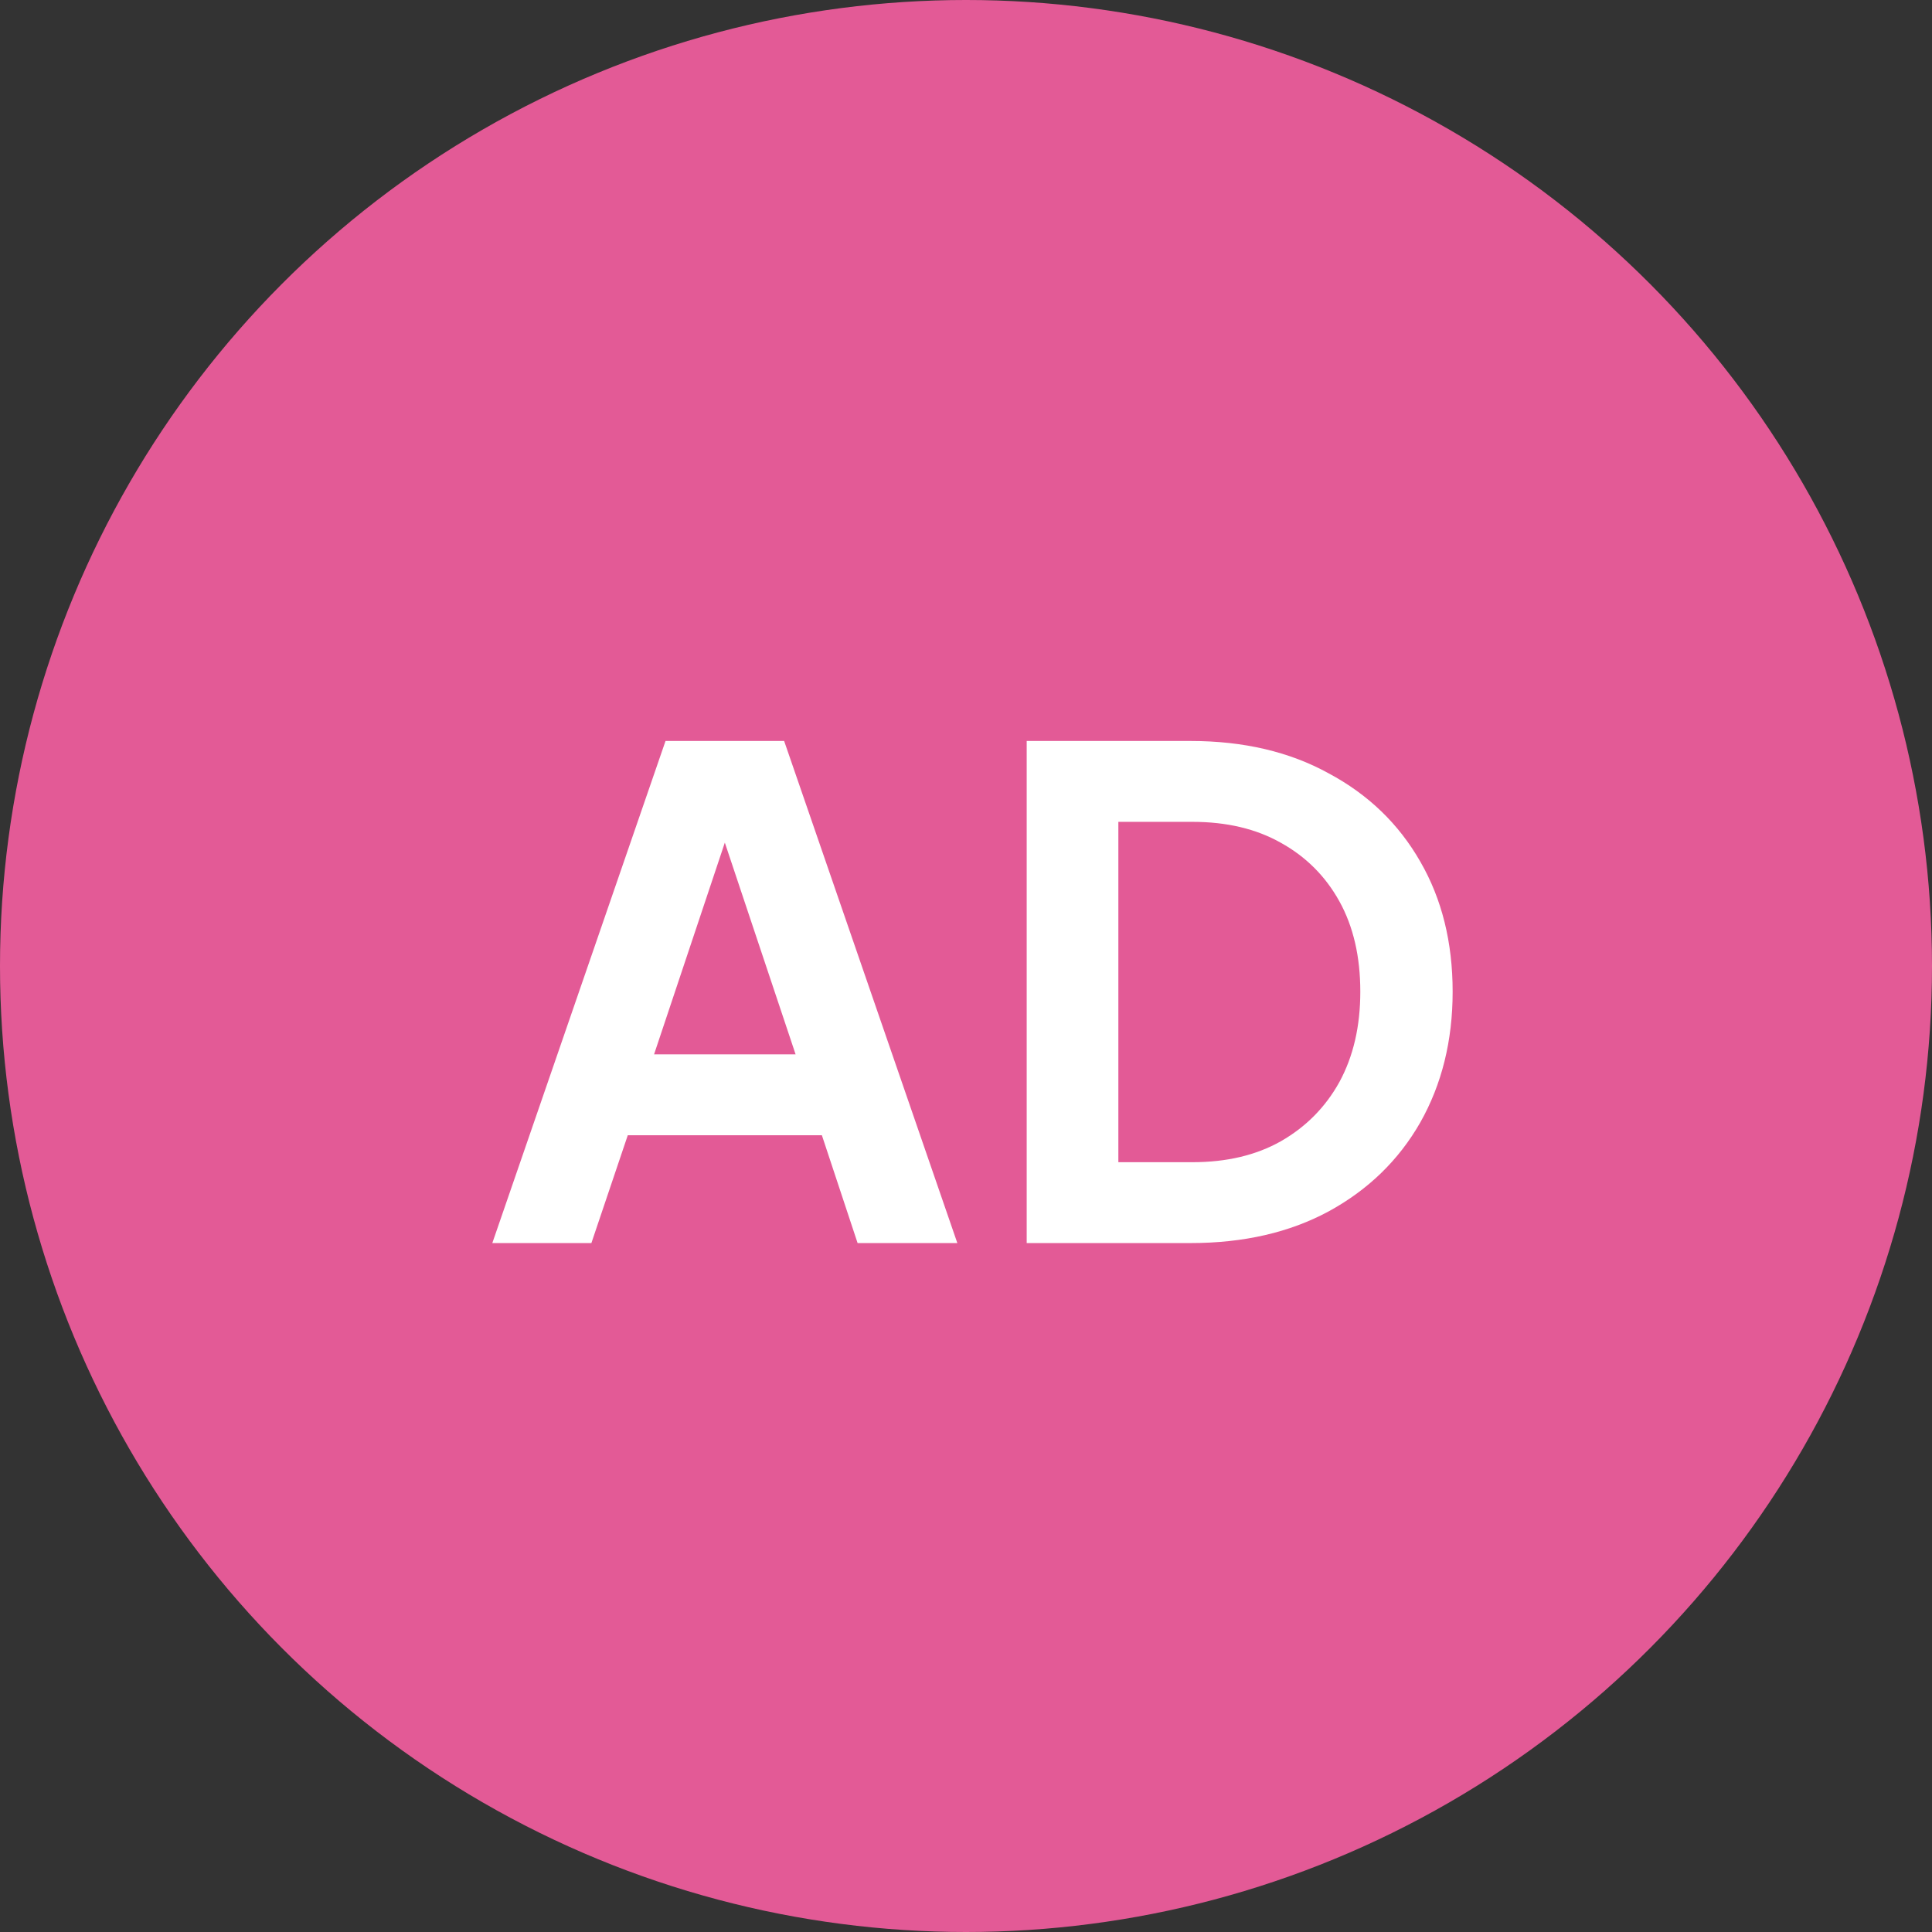 <svg width="129" height="129" viewBox="0 0 129 129" fill="none" xmlns="http://www.w3.org/2000/svg">
<rect x="0" y="0" width="129" height="129" fill="#333333" stroke="none"/>
<circle cx="64.5" cy="64.5" r="64.5" fill="#E35A96"/>
<path d="M32.872 83L44.437 49.475H52.357L63.922 83H57.262L54.877 75.8H41.917L39.487 83H32.872ZM43.672 70.4H53.122L47.542 53.705H49.252L43.672 70.4ZM68.553 83V49.475H79.488C83.028 49.475 86.103 50.195 88.713 51.635C91.353 53.045 93.393 55.01 94.833 57.53C96.273 60.02 96.993 62.915 96.993 66.215C96.993 69.485 96.273 72.395 94.833 74.945C93.393 77.465 91.353 79.445 88.713 80.885C86.103 82.295 83.028 83 79.488 83H68.553ZM74.673 77.6H79.623C81.903 77.6 83.868 77.135 85.518 76.205C87.198 75.245 88.503 73.925 89.433 72.245C90.363 70.535 90.828 68.525 90.828 66.215C90.828 63.875 90.363 61.865 89.433 60.185C88.503 58.505 87.198 57.2 85.518 56.27C83.868 55.34 81.903 54.875 79.623 54.875H74.673V77.6Z" fill="white"/>
</svg>
